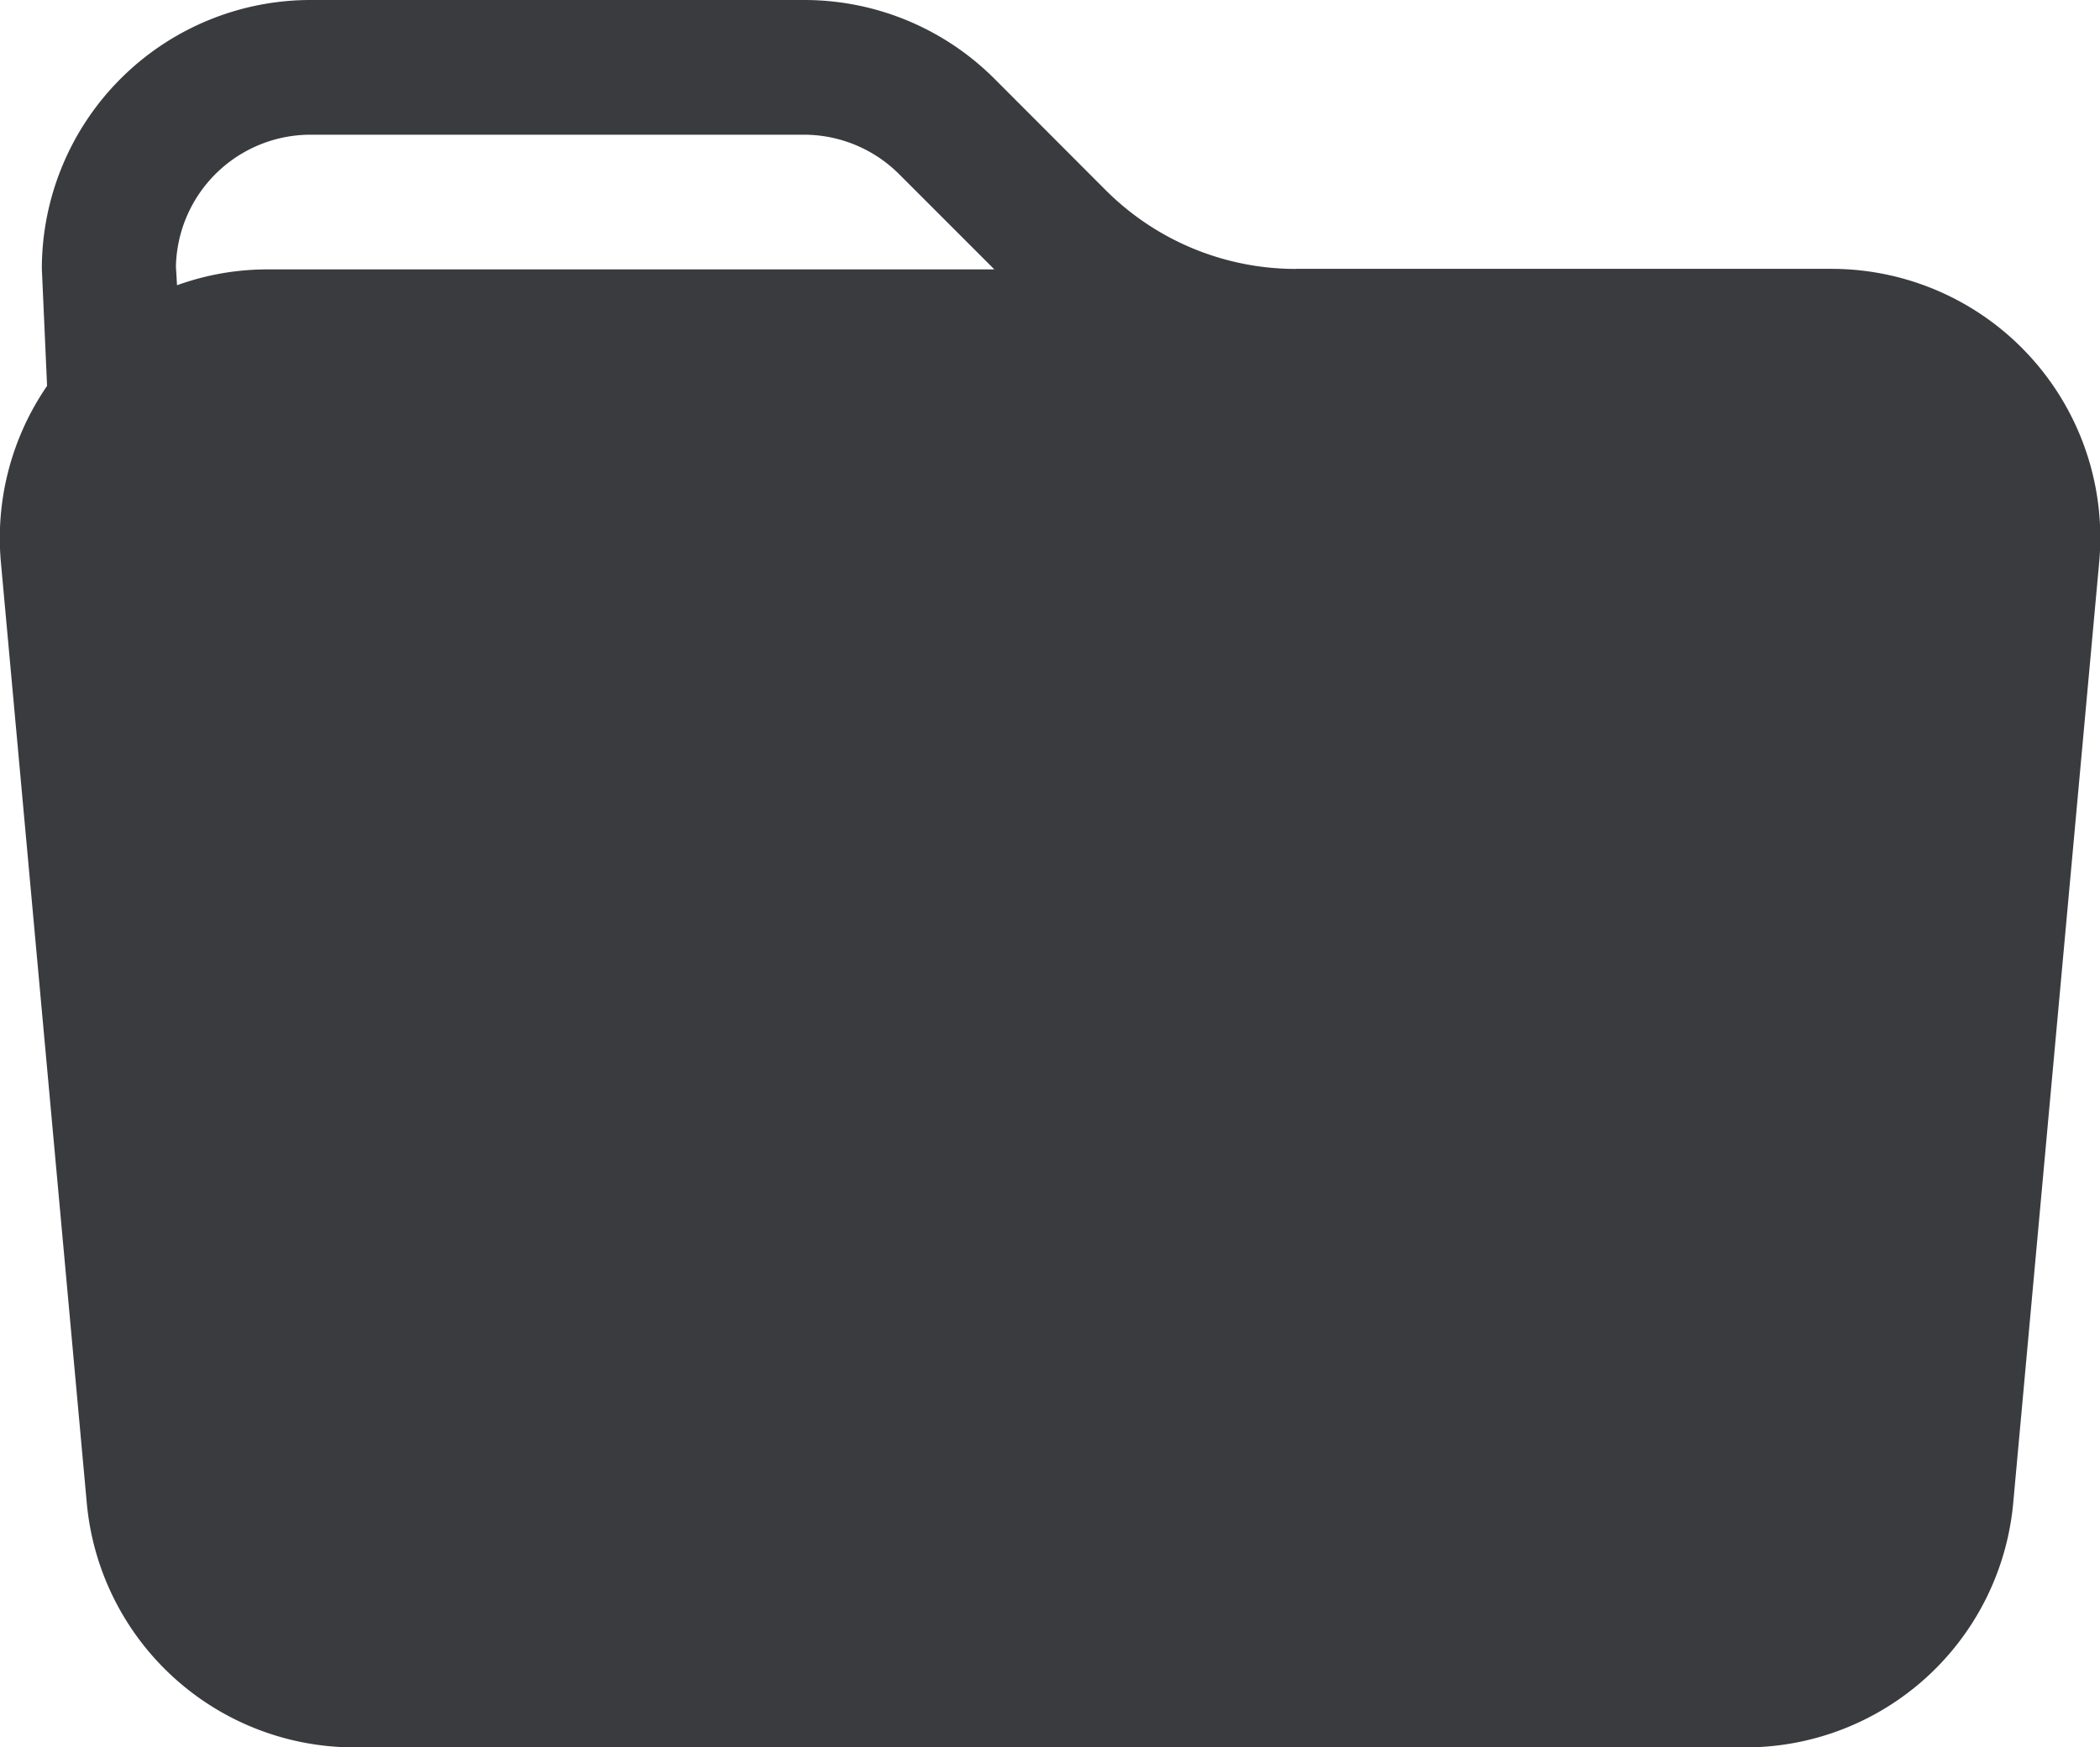 <svg xmlns="http://www.w3.org/2000/svg" width="26.5" height="22.053" viewBox="0 0 26.5 22.053">
  <path id="folder-fill" d="M16.54,4.393H23.3a3.393,3.393,0,0,1,3.379,3.7L25.594,19.967a3.393,3.393,0,0,1-3.377,3.086H4.661a3.393,3.393,0,0,1-3.377-3.086L.2,8.093A3.393,3.393,0,0,1,.783,5.87L.717,4.393A3.393,3.393,0,0,1,4.109,1h6.229a3.392,3.392,0,0,1,2.4.994L14.142,3.4a3.393,3.393,0,0,0,2.4.994M2.423,4.6a3.347,3.347,0,0,1,1.16-.2h9.154l-1.2-1.2a1.7,1.7,0,0,0-1.2-.5H4.109a1.7,1.7,0,0,0-1.7,1.664Z" transform="translate(-0.189 -1)" fill="#393b3f"/>
</svg>
